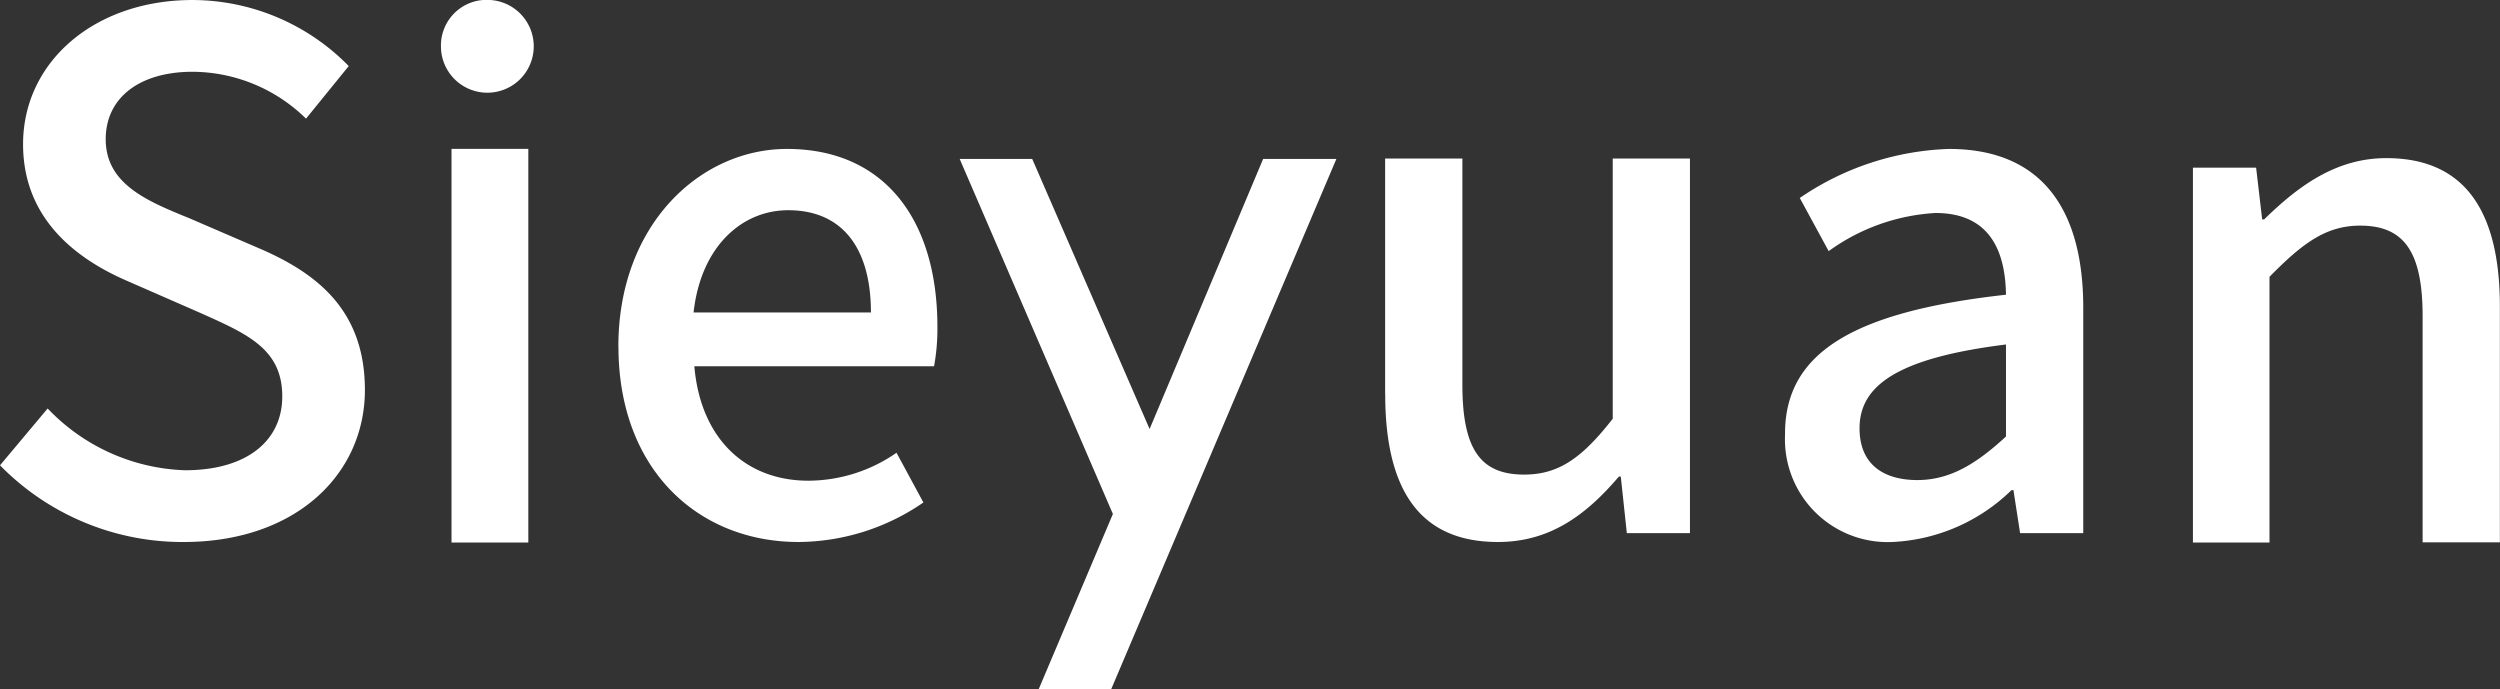 <svg xmlns="http://www.w3.org/2000/svg" width="127" height="35" viewBox="0 0 127 35">
  <rect x="0" y="0" width="127" height="35" fill="#333333" stroke="none"/>
  <defs>
    <style>
      .cls-1 {
        fill: #fff;
        fill-rule: evenodd;
      }
    </style>
  </defs>
  <path id="logo" class="cls-1" d="M60,46.638l2.421-2.887a10.088,10.088,0,0,0,6.973,3.138c3.167,0,4.945-1.514,4.945-3.752,0-2.418-1.779-3.176-4.2-4.257l-3.63-1.588c-2.526-1.083-5.337-3.1-5.337-6.966,0-4.186,3.629-7.325,8.61-7.325a11.139,11.139,0,0,1,7.934,3.355l-2.17,2.671a8.282,8.282,0,0,0-5.764-2.381c-2.668,0-4.412,1.3-4.412,3.427,0,2.274,2.1,3.14,4.234,4.007L73.2,35.631c3.1,1.335,5.337,3.283,5.337,7.181,0,4.258-3.487,7.722-9.214,7.722A12.976,12.976,0,0,1,60,46.638ZM82.4,25.352A2.319,2.319,0,0,1,84.9,23,2.357,2.357,0,1,1,82.4,25.352Zm0.533,5.21h3.906v20H82.937v-20Zm8.48,10.04c0-6.2,4.163-10.036,8.564-10.036,4.982,0,7.643,3.634,7.643,9.033a10.451,10.451,0,0,1-.17,2.006H95.273c0.307,3.633,2.559,5.815,5.8,5.815A7.893,7.893,0,0,0,105.543,46l1.365,2.526a11.273,11.273,0,0,1-6.346,2.007C95.478,50.534,91.417,46.867,91.417,40.6Zm12.83-1.73c0-3.288-1.468-5.193-4.2-5.193-2.353,0-4.435,1.835-4.81,5.193h9.008Zm26.122,4.152V31.052h3.924V42.54c0,3.288.921,4.569,3.138,4.569,1.741,0,2.936-.831,4.5-2.837V31.052h3.923V50.084h-3.207l-0.307-2.872h-0.1c-1.706,2.007-3.55,3.321-6.143,3.321C132.11,50.534,130.369,47.87,130.369,43.024Zm20.314,2.008c0-4.083,3.411-6.195,11.225-7.06-0.034-2.215-.819-4.152-3.582-4.152a10.225,10.225,0,0,0-5.425,1.937l-1.468-2.7a14.237,14.237,0,0,1,7.575-2.491c4.674,0,6.825,3.011,6.825,8.063V50.084h-3.208L162.283,47.9h-0.1a9.266,9.266,0,0,1-5.971,2.629A5.22,5.22,0,0,1,150.683,45.032Zm11.225,0.138V40.5c-5.562.692-7.439,2.111-7.439,4.257,0,1.87,1.263,2.63,2.936,2.63C159.043,47.385,160.373,46.589,161.908,45.17Zm9.5-13.652h3.207l0.307,2.629h0.1c1.739-1.7,3.651-3.114,6.209-3.114,3.993,0,5.767,2.7,5.767,7.543V50.551h-3.925V39.062c0-3.287-.954-4.6-3.172-4.6-1.741,0-2.934.9-4.607,2.6v13.5h-3.889V31.518Zm-62.652-.443h3.685L118.4,44.794l5.767-13.719h3.721L116.453,58H112.77l3.765-8.89Z" transform="translate(-60 -23)"/>
</svg>
